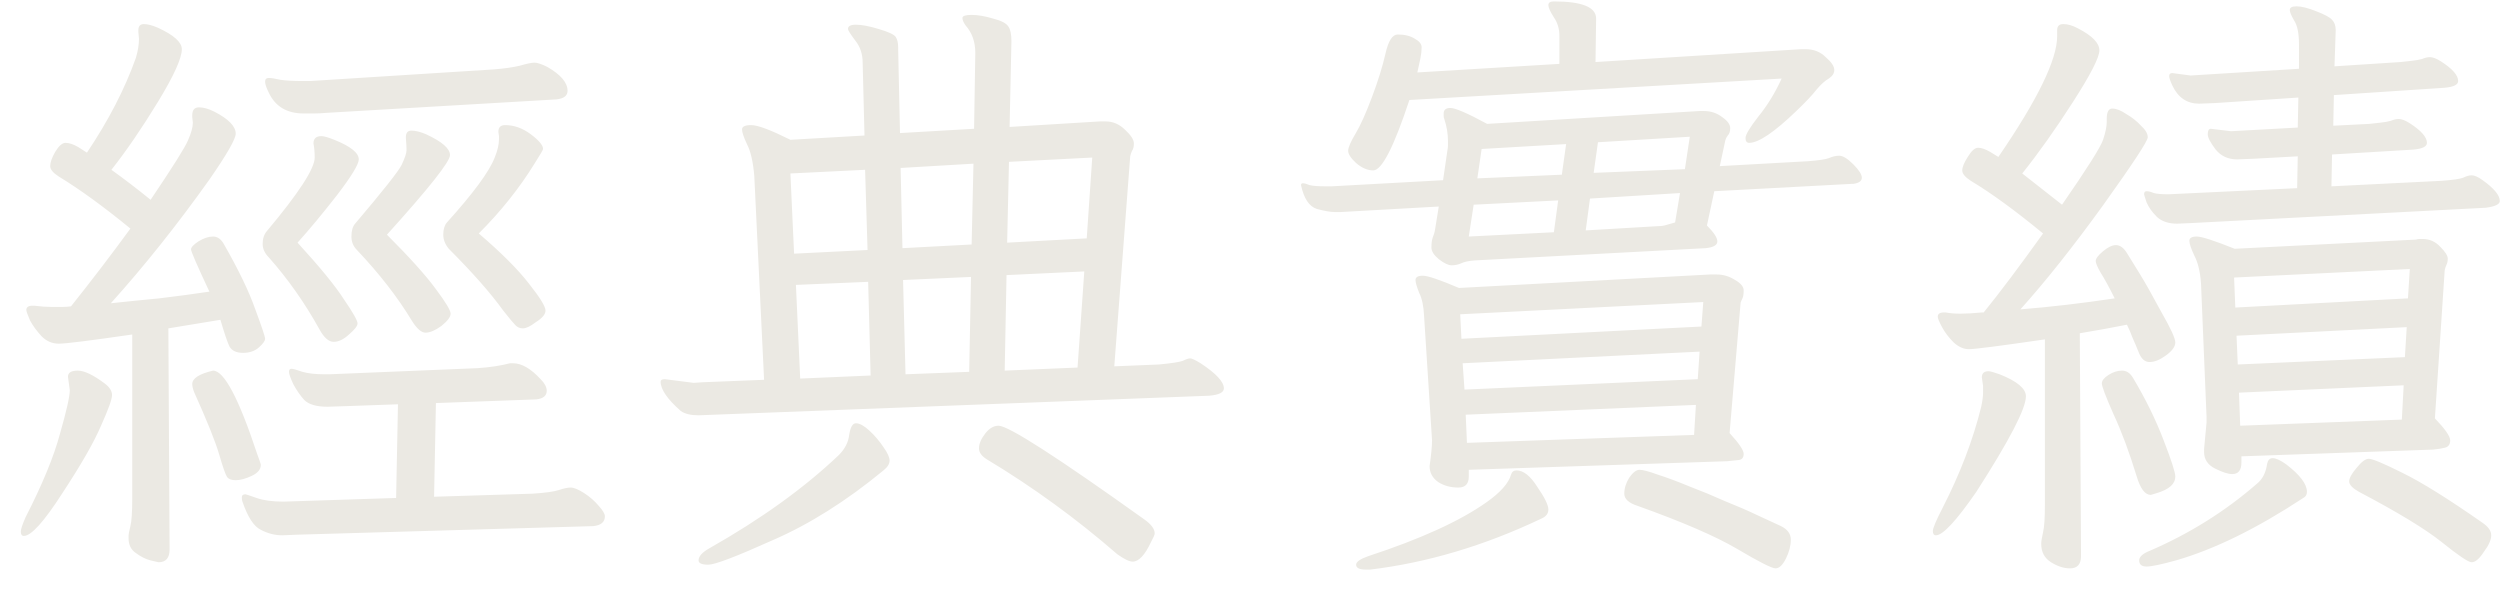 <svg width="49" height="12" viewBox="0 0 49 12" fill="none" xmlns="http://www.w3.org/2000/svg">
<path d="M3.768 7.528C3.768 7.416 3.904 7.328 4.176 7.264C4.392 7.264 4.68 7.808 5.04 8.896C5.088 9.024 5.112 9.096 5.112 9.112C5.112 9.2 5.052 9.272 4.932 9.328C4.812 9.384 4.708 9.412 4.62 9.412C4.54 9.412 4.484 9.392 4.452 9.352C4.42 9.304 4.368 9.156 4.296 8.908C4.224 8.66 4.06 8.252 3.804 7.684C3.78 7.62 3.768 7.568 3.768 7.528ZM1.368 7.648L1.332 7.384C1.332 7.304 1.396 7.264 1.524 7.264C1.652 7.264 1.828 7.348 2.052 7.516C2.148 7.588 2.196 7.664 2.196 7.744C2.196 7.824 2.124 8.024 1.98 8.344C1.844 8.664 1.592 9.104 1.224 9.664C0.864 10.224 0.612 10.504 0.468 10.504C0.428 10.504 0.408 10.476 0.408 10.42C0.408 10.372 0.44 10.276 0.504 10.132C0.832 9.492 1.056 8.948 1.176 8.5C1.304 8.052 1.368 7.768 1.368 7.648ZM6.792 7.96L6.42 7.972C6.204 7.972 6.052 7.928 5.964 7.84C5.884 7.752 5.812 7.648 5.748 7.528C5.692 7.408 5.664 7.328 5.664 7.288C5.664 7.248 5.68 7.228 5.712 7.228C5.744 7.228 5.816 7.248 5.928 7.288C6.04 7.32 6.184 7.336 6.36 7.336H6.456L9.36 7.216C9.6 7.2 9.812 7.168 9.996 7.12H10.056C10.224 7.12 10.404 7.224 10.596 7.432C10.676 7.512 10.716 7.588 10.716 7.66C10.716 7.756 10.648 7.812 10.512 7.828L8.544 7.9L8.508 9.736L10.44 9.676C10.688 9.66 10.86 9.636 10.956 9.604C11.052 9.572 11.128 9.556 11.184 9.556C11.248 9.556 11.336 9.592 11.448 9.664C11.56 9.736 11.656 9.82 11.736 9.916C11.816 10.004 11.856 10.072 11.856 10.12C11.856 10.232 11.78 10.296 11.628 10.312L5.82 10.48L5.532 10.492C5.388 10.492 5.248 10.456 5.112 10.384C4.976 10.32 4.856 10.136 4.752 9.832C4.744 9.816 4.74 9.788 4.74 9.748C4.74 9.708 4.764 9.688 4.812 9.688C4.82 9.688 4.892 9.712 5.028 9.76C5.164 9.808 5.34 9.832 5.556 9.832L7.764 9.76L7.8 7.924L6.792 7.96ZM5.232 4.528C5.856 3.784 6.168 3.304 6.168 3.088C6.168 2.984 6.16 2.892 6.144 2.812C6.144 2.716 6.196 2.668 6.3 2.668C6.348 2.668 6.432 2.692 6.552 2.74C6.872 2.868 7.032 2.996 7.032 3.124C7.032 3.22 6.888 3.456 6.6 3.832C6.312 4.2 6.056 4.508 5.832 4.756C6.272 5.236 6.576 5.608 6.744 5.872C6.92 6.128 7.008 6.284 7.008 6.34C7.008 6.388 6.952 6.46 6.84 6.556C6.736 6.652 6.636 6.7 6.54 6.7C6.444 6.7 6.352 6.62 6.264 6.46C5.976 5.94 5.644 5.468 5.268 5.044C5.188 4.964 5.148 4.876 5.148 4.78C5.148 4.676 5.176 4.592 5.232 4.528ZM8.352 2.632C8.664 2.776 8.82 2.912 8.82 3.04C8.82 3.168 8.408 3.688 7.584 4.6C8.032 5.048 8.352 5.404 8.544 5.668C8.736 5.924 8.832 6.084 8.832 6.148C8.832 6.212 8.772 6.292 8.652 6.388C8.532 6.476 8.428 6.52 8.34 6.52C8.26 6.52 8.172 6.444 8.076 6.292C7.796 5.828 7.436 5.364 6.996 4.9C6.924 4.828 6.888 4.74 6.888 4.636C6.888 4.524 6.912 4.44 6.96 4.384C7.504 3.744 7.808 3.36 7.872 3.232C7.936 3.096 7.968 3 7.968 2.944C7.968 2.888 7.964 2.812 7.956 2.716C7.948 2.612 7.984 2.56 8.064 2.56C8.144 2.56 8.24 2.584 8.352 2.632ZM9.78 2.668L9.768 2.584C9.768 2.496 9.812 2.452 9.9 2.452C10.076 2.452 10.244 2.512 10.404 2.632C10.564 2.752 10.644 2.848 10.644 2.92C10.644 2.936 10.588 3.032 10.476 3.208C10.18 3.688 9.816 4.144 9.384 4.576C9.824 4.952 10.152 5.28 10.368 5.56C10.584 5.832 10.692 6.008 10.692 6.088C10.692 6.16 10.628 6.236 10.5 6.316C10.396 6.396 10.312 6.436 10.248 6.436C10.192 6.436 10.144 6.416 10.104 6.376C10.064 6.336 9.984 6.24 9.864 6.088C9.616 5.744 9.26 5.34 8.796 4.876C8.724 4.788 8.688 4.696 8.688 4.6C8.688 4.496 8.712 4.416 8.76 4.36C9.28 3.784 9.592 3.36 9.696 3.088C9.752 2.952 9.78 2.832 9.78 2.728V2.668ZM6.396 2.212C6.308 2.22 6.228 2.224 6.156 2.224H5.952C5.624 2.224 5.396 2.088 5.268 1.816C5.22 1.72 5.196 1.648 5.196 1.6C5.196 1.552 5.22 1.528 5.268 1.528C5.316 1.528 5.392 1.54 5.496 1.564C5.6 1.58 5.744 1.588 5.928 1.588H6.084L9.684 1.36C9.884 1.344 10.052 1.32 10.188 1.288C10.324 1.248 10.42 1.228 10.476 1.228C10.532 1.228 10.616 1.256 10.728 1.312C10.992 1.464 11.124 1.62 11.124 1.78C11.124 1.876 11.052 1.932 10.908 1.948L6.396 2.212ZM4.104 5.716C3.864 5.204 3.744 4.928 3.744 4.888C3.744 4.848 3.792 4.796 3.888 4.732C3.992 4.668 4.088 4.636 4.176 4.636C4.264 4.636 4.336 4.688 4.392 4.792C4.68 5.296 4.884 5.72 5.004 6.064C5.132 6.408 5.196 6.6 5.196 6.64C5.196 6.68 5.156 6.736 5.076 6.808C4.996 6.88 4.892 6.916 4.764 6.916C4.636 6.916 4.548 6.876 4.5 6.796C4.46 6.716 4.4 6.54 4.32 6.268L3.3 6.436L3.324 10.768C3.324 10.936 3.252 11.02 3.108 11.02C3.1 11.02 3.048 11.008 2.952 10.984C2.856 10.96 2.76 10.912 2.664 10.84C2.568 10.776 2.52 10.68 2.52 10.552V10.492C2.52 10.468 2.532 10.408 2.556 10.312C2.58 10.216 2.592 10.036 2.592 9.772V6.556C1.768 6.676 1.288 6.736 1.152 6.736C1.024 6.736 0.912 6.688 0.816 6.592C0.72 6.488 0.644 6.384 0.588 6.28C0.54 6.168 0.516 6.1 0.516 6.076C0.516 6.02 0.556 5.992 0.636 5.992H0.672C0.8 6.008 0.912 6.016 1.008 6.016H1.224C1.28 6.016 1.336 6.012 1.392 6.004C1.8 5.492 2.188 4.984 2.556 4.48C2.028 4.048 1.56 3.708 1.152 3.46C1.04 3.388 0.984 3.32 0.984 3.256C0.984 3.184 1.016 3.092 1.08 2.98C1.152 2.86 1.22 2.8 1.284 2.8C1.356 2.8 1.44 2.828 1.536 2.884L1.704 2.992C2.128 2.36 2.448 1.74 2.664 1.132C2.704 0.996 2.724 0.872 2.724 0.76L2.712 0.628V0.592C2.712 0.512 2.748 0.472 2.82 0.472C2.892 0.472 2.984 0.496 3.096 0.544C3.408 0.688 3.564 0.828 3.564 0.964C3.564 1.14 3.408 1.484 3.096 1.996C2.784 2.508 2.48 2.952 2.184 3.328C2.44 3.512 2.696 3.708 2.952 3.916C3.384 3.276 3.628 2.888 3.684 2.752C3.748 2.608 3.78 2.492 3.78 2.404L3.768 2.296V2.26C3.768 2.156 3.812 2.104 3.9 2.104C3.988 2.104 4.088 2.132 4.2 2.188C4.48 2.332 4.62 2.476 4.62 2.62C4.62 2.724 4.448 3.024 4.104 3.52C3.472 4.408 2.828 5.216 2.172 5.944C2.468 5.912 2.784 5.88 3.12 5.848C3.456 5.808 3.784 5.764 4.104 5.716ZM14.784 3.448C14.76 3.168 14.712 2.96 14.64 2.824C14.576 2.688 14.544 2.592 14.544 2.536C14.544 2.48 14.604 2.452 14.724 2.452C14.852 2.452 15.108 2.548 15.492 2.74L16.944 2.656L16.908 1.228C16.908 1.06 16.86 0.916 16.764 0.796C16.668 0.668 16.62 0.592 16.62 0.568C16.62 0.512 16.672 0.484 16.776 0.484C16.888 0.484 17.036 0.512 17.22 0.568C17.412 0.624 17.524 0.676 17.556 0.724C17.588 0.772 17.604 0.84 17.604 0.928V0.964L17.64 2.608L19.092 2.524L19.116 1.036C19.116 0.82 19.052 0.64 18.924 0.496C18.884 0.44 18.864 0.392 18.864 0.352C18.864 0.312 18.924 0.292 19.044 0.292C19.164 0.292 19.304 0.316 19.464 0.364C19.624 0.404 19.724 0.456 19.764 0.52C19.804 0.576 19.824 0.672 19.824 0.808L19.788 2.488L21.552 2.38H21.672C21.816 2.38 21.944 2.436 22.056 2.548C22.168 2.652 22.224 2.74 22.224 2.812C22.224 2.876 22.212 2.924 22.188 2.956C22.172 2.988 22.16 3.024 22.152 3.064L21.84 7.18L22.716 7.144C22.964 7.12 23.12 7.096 23.184 7.072C23.248 7.04 23.296 7.024 23.328 7.024C23.36 7.024 23.428 7.056 23.532 7.12C23.836 7.32 23.988 7.484 23.988 7.612C23.988 7.692 23.892 7.74 23.7 7.756L13.692 8.14C13.54 8.14 13.424 8.112 13.344 8.056C13.08 7.824 12.948 7.632 12.948 7.48C12.948 7.448 12.976 7.432 13.032 7.432L13.596 7.504L13.776 7.492L14.976 7.444L14.784 3.448ZM21.408 3.088L19.776 3.172L19.74 4.756L21.3 4.672L21.408 3.088ZM19.08 3.208L17.652 3.292L17.688 4.864L19.044 4.792L19.08 3.208ZM16.956 3.328L15.492 3.4L15.564 4.972L17.004 4.9L16.956 3.328ZM21.252 5.32L19.728 5.392L19.692 7.264L21.12 7.204L21.252 5.32ZM19.032 5.428L17.7 5.488L17.748 7.336L18.996 7.288L19.032 5.428ZM17.016 5.524L15.6 5.584L15.684 7.42L17.064 7.36L17.016 5.524ZM17.316 9.22C16.588 9.82 15.864 10.276 15.144 10.588C14.432 10.908 14.012 11.068 13.884 11.068C13.756 11.068 13.692 11.04 13.692 10.984C13.692 10.904 13.764 10.824 13.908 10.744C14.924 10.168 15.768 9.56 16.44 8.92C16.56 8.8 16.628 8.668 16.644 8.524C16.668 8.372 16.712 8.296 16.776 8.296C16.848 8.296 16.936 8.344 17.04 8.44C17.144 8.536 17.236 8.644 17.316 8.764C17.396 8.876 17.436 8.964 17.436 9.028C17.436 9.092 17.396 9.156 17.316 9.22ZM22.2 11.008C22.136 11.008 22.036 10.96 21.9 10.864C21.1 10.168 20.248 9.548 19.344 9.004C19.24 8.94 19.188 8.868 19.188 8.788C19.188 8.7 19.228 8.604 19.308 8.5C19.388 8.396 19.476 8.344 19.572 8.344C19.764 8.344 20.716 8.956 22.428 10.18C22.564 10.276 22.632 10.368 22.632 10.456C22.632 10.48 22.608 10.536 22.56 10.624C22.44 10.88 22.32 11.008 22.2 11.008ZM26.772 11.164C26.644 11.164 26.58 11.132 26.58 11.068C26.58 11.012 26.66 10.956 26.82 10.9C27.844 10.564 28.616 10.212 29.136 9.844C29.408 9.652 29.568 9.472 29.616 9.304C29.632 9.248 29.668 9.22 29.724 9.22C29.86 9.22 29.996 9.328 30.132 9.544C30.276 9.752 30.348 9.9 30.348 9.988C30.348 10.068 30.3 10.128 30.204 10.168C29.092 10.696 27.976 11.028 26.856 11.164H26.772ZM35.1 10.576C35.1 10.696 35.068 10.82 35.004 10.948C34.94 11.076 34.872 11.14 34.8 11.14C34.728 11.14 34.476 11.012 34.044 10.756C33.62 10.508 32.972 10.228 32.1 9.916C31.924 9.86 31.836 9.78 31.836 9.676C31.836 9.572 31.868 9.468 31.932 9.364C32.004 9.26 32.072 9.208 32.136 9.208C32.2 9.208 32.32 9.24 32.496 9.304C32.672 9.36 32.876 9.436 33.108 9.532C33.34 9.62 33.572 9.716 33.804 9.82C34.044 9.916 34.256 10.008 34.44 10.096C34.632 10.184 34.788 10.256 34.908 10.312C35.036 10.376 35.1 10.464 35.1 10.576ZM33.24 7.936L28.728 8.128L28.752 8.68L33.204 8.524L33.24 7.936ZM33.312 6.892L28.668 7.12L28.704 7.636L33.276 7.432L33.312 6.892ZM33.384 5.92L28.62 6.16L28.644 6.64L33.348 6.4L33.384 5.92ZM28.02 9.136C28.052 8.912 28.068 8.744 28.068 8.632L27.912 6.196C27.904 6.004 27.872 5.852 27.816 5.74C27.768 5.62 27.744 5.536 27.744 5.488C27.744 5.432 27.792 5.404 27.888 5.404C27.984 5.404 28.22 5.484 28.596 5.644L33.516 5.38H33.648C33.776 5.38 33.896 5.416 34.008 5.488C34.12 5.552 34.176 5.62 34.176 5.692C34.176 5.764 34.168 5.816 34.152 5.848C34.136 5.88 34.124 5.908 34.116 5.932L33.9 8.488C34.084 8.688 34.176 8.824 34.176 8.896C34.176 8.968 34.144 9.008 34.08 9.016C34.016 9.024 33.94 9.032 33.852 9.04L28.788 9.208V9.34C28.788 9.484 28.72 9.556 28.584 9.556C28.432 9.556 28.3 9.52 28.188 9.448C28.076 9.368 28.02 9.264 28.02 9.136ZM30.54 3.928L28.884 4.012L28.788 4.636L30.456 4.552L30.54 3.928ZM32.928 3.784L31.164 3.892L31.08 4.516L32.508 4.432C32.564 4.432 32.616 4.424 32.664 4.408C32.72 4.392 32.776 4.376 32.832 4.36L32.928 3.784ZM30.696 2.824L29.04 2.92L28.956 3.496L30.612 3.424L30.696 2.824ZM33.12 2.68L31.32 2.788L31.236 3.388L33.024 3.316L33.12 2.68ZM26.16 4.156C26.08 4.156 25.964 4.136 25.812 4.096C25.66 4.048 25.556 3.892 25.5 3.628C25.5 3.604 25.512 3.592 25.536 3.592C25.568 3.592 25.612 3.604 25.668 3.628C25.732 3.644 25.836 3.652 25.98 3.652H26.1L28.284 3.532L28.368 2.956C28.376 2.916 28.38 2.88 28.38 2.848V2.764C28.38 2.62 28.356 2.476 28.308 2.332C28.3 2.316 28.296 2.296 28.296 2.272V2.224C28.296 2.152 28.34 2.116 28.428 2.116C28.524 2.116 28.764 2.22 29.148 2.428L33.312 2.176H33.396C33.532 2.176 33.652 2.216 33.756 2.296C33.86 2.368 33.912 2.44 33.912 2.512C33.912 2.576 33.896 2.624 33.864 2.656C33.84 2.688 33.824 2.72 33.816 2.752L33.708 3.256L35.436 3.16C35.644 3.144 35.78 3.124 35.844 3.1C35.916 3.068 35.984 3.052 36.048 3.052C36.12 3.052 36.212 3.108 36.324 3.22C36.436 3.332 36.492 3.42 36.492 3.484C36.492 3.548 36.436 3.588 36.324 3.604H36.288L33.6 3.748L33.456 4.42C33.592 4.556 33.66 4.66 33.66 4.732C33.66 4.804 33.584 4.848 33.432 4.864L28.908 5.104C28.788 5.112 28.696 5.132 28.632 5.164C28.576 5.188 28.516 5.2 28.452 5.2C28.388 5.2 28.304 5.16 28.2 5.08C28.104 5 28.056 4.924 28.056 4.852C28.056 4.772 28.064 4.708 28.08 4.66C28.104 4.604 28.12 4.548 28.128 4.492L28.2 4.048L26.28 4.156H26.16ZM30.456 0.028C31.008 0.028 31.284 0.14 31.284 0.364L31.272 1.216L35.304 0.964H35.388C35.548 0.964 35.68 1.016 35.784 1.12C35.896 1.216 35.952 1.3 35.952 1.372C35.952 1.436 35.916 1.492 35.844 1.54C35.772 1.58 35.692 1.652 35.604 1.756C35.524 1.86 35.392 2 35.208 2.176C34.776 2.592 34.468 2.8 34.284 2.8C34.236 2.8 34.212 2.768 34.212 2.704C34.212 2.64 34.296 2.5 34.464 2.284C34.64 2.068 34.792 1.82 34.92 1.54L27.624 1.96C27.32 2.88 27.084 3.34 26.916 3.34C26.804 3.34 26.692 3.292 26.58 3.196C26.476 3.1 26.424 3.02 26.424 2.956C26.424 2.892 26.472 2.78 26.568 2.62C26.664 2.46 26.772 2.22 26.892 1.9C27.012 1.58 27.1 1.296 27.156 1.048C27.212 0.8 27.292 0.676 27.396 0.676C27.532 0.676 27.644 0.704 27.732 0.76C27.82 0.808 27.864 0.864 27.864 0.928C27.864 0.992 27.856 1.064 27.84 1.144L27.78 1.42L30.564 1.252V0.7C30.564 0.564 30.528 0.444 30.456 0.34C30.384 0.228 30.348 0.148 30.348 0.1C30.348 0.052 30.384 0.028 30.456 0.028ZM48.828 10.492C48.828 10.58 48.78 10.688 48.684 10.816C48.596 10.952 48.516 11.02 48.444 11.02C48.38 11.02 48.184 10.888 47.856 10.624C47.536 10.368 46.996 10.04 46.236 9.64C46.108 9.568 46.044 9.5 46.044 9.436C46.044 9.372 46.092 9.284 46.188 9.172C46.284 9.052 46.364 8.992 46.428 8.992C46.5 8.992 46.72 9.084 47.088 9.268C47.464 9.452 47.984 9.776 48.648 10.24C48.768 10.32 48.828 10.404 48.828 10.492ZM45.144 9.76C44.232 10.36 43.4 10.768 42.648 10.984C42.36 11.064 42.168 11.104 42.072 11.104C41.976 11.104 41.928 11.064 41.928 10.984C41.928 10.912 42 10.848 42.144 10.792C42.92 10.456 43.616 10.02 44.232 9.484C44.344 9.396 44.412 9.264 44.436 9.088C44.452 9.016 44.488 8.98 44.544 8.98C44.608 8.98 44.696 9.02 44.808 9.1C45.08 9.308 45.216 9.488 45.216 9.64C45.216 9.696 45.192 9.736 45.144 9.76ZM47.112 7.552L43.884 7.696L43.908 8.344L47.076 8.224L47.112 7.552ZM38.868 7.564L38.844 7.396C38.844 7.316 38.888 7.276 38.976 7.276C39.008 7.276 39.08 7.296 39.192 7.336C39.536 7.472 39.708 7.616 39.708 7.768C39.708 8.008 39.384 8.632 38.736 9.64C38.344 10.208 38.08 10.492 37.944 10.492C37.904 10.492 37.884 10.464 37.884 10.408C37.884 10.352 37.948 10.2 38.076 9.952C38.42 9.28 38.672 8.62 38.832 7.972C38.856 7.86 38.868 7.768 38.868 7.696V7.564ZM42.636 9.34C42.636 9.484 42.516 9.592 42.276 9.664L42.156 9.7C42.044 9.7 41.952 9.58 41.88 9.34C41.736 8.868 41.584 8.46 41.424 8.116C41.272 7.772 41.196 7.572 41.196 7.516C41.196 7.46 41.24 7.404 41.328 7.348C41.416 7.292 41.504 7.264 41.592 7.264C41.68 7.264 41.752 7.312 41.808 7.408C42.056 7.824 42.256 8.232 42.408 8.632C42.56 9.024 42.636 9.26 42.636 9.34ZM47.172 6.412L43.836 6.58L43.86 7.144L47.136 7L47.172 6.412ZM47.232 5.272L43.788 5.44L43.812 6.028L47.196 5.848L47.232 5.272ZM43.2 8.8L43.248 8.284V8.164L43.14 5.56C43.124 5.328 43.08 5.144 43.008 5.008C42.944 4.872 42.912 4.776 42.912 4.72C42.912 4.664 42.96 4.636 43.056 4.636C43.152 4.636 43.4 4.716 43.8 4.876L47.352 4.696C47.376 4.688 47.4 4.684 47.424 4.684H47.484C47.62 4.684 47.736 4.736 47.832 4.84C47.928 4.936 47.976 5.012 47.976 5.068C47.976 5.116 47.968 5.156 47.952 5.188C47.936 5.22 47.924 5.256 47.916 5.296L47.724 8.2C47.924 8.408 48.024 8.552 48.024 8.632C48.024 8.712 47.988 8.76 47.916 8.776C47.852 8.792 47.776 8.804 47.688 8.812L43.932 8.944V9.064C43.932 9.216 43.872 9.292 43.752 9.292C43.672 9.292 43.56 9.256 43.416 9.184C43.272 9.112 43.2 9.004 43.2 8.86V8.8ZM41.688 6.364C41.408 6.42 41.1 6.476 40.764 6.532L40.788 10.9C40.788 11.06 40.716 11.14 40.572 11.14C40.452 11.14 40.328 11.1 40.2 11.02C40.072 10.94 40.008 10.82 40.008 10.66C40.008 10.612 40.02 10.536 40.044 10.432C40.068 10.336 40.08 10.156 40.08 9.892V6.652C39.2 6.78 38.704 6.844 38.592 6.844C38.488 6.844 38.388 6.8 38.292 6.712C38.196 6.616 38.12 6.516 38.064 6.412C38.008 6.308 37.98 6.24 37.98 6.208C37.98 6.152 38.02 6.124 38.1 6.124H38.136C38.216 6.14 38.312 6.148 38.424 6.148C38.544 6.148 38.684 6.14 38.844 6.124H38.88C39.192 5.74 39.58 5.224 40.044 4.576C39.5 4.128 39.028 3.784 38.628 3.544C38.516 3.472 38.46 3.404 38.46 3.34C38.46 3.276 38.496 3.188 38.568 3.076C38.64 2.956 38.708 2.896 38.772 2.896C38.836 2.896 38.916 2.924 39.012 2.98L39.168 3.076C39.936 1.956 40.32 1.168 40.32 0.712V0.592C40.32 0.512 40.36 0.472 40.44 0.472C40.528 0.472 40.624 0.5 40.728 0.556C41.008 0.7 41.148 0.844 41.148 0.988C41.148 1.124 40.976 1.46 40.632 1.996C40.288 2.532 39.956 3 39.636 3.4L40.416 4.012C40.904 3.308 41.172 2.884 41.22 2.74C41.268 2.596 41.292 2.48 41.292 2.392V2.332C41.292 2.196 41.328 2.128 41.4 2.128C41.48 2.128 41.572 2.164 41.676 2.236C41.788 2.3 41.884 2.376 41.964 2.464C42.052 2.544 42.096 2.62 42.096 2.692C42.096 2.764 41.804 3.208 41.22 4.024C40.636 4.832 40.096 5.512 39.6 6.064C40.192 6.016 40.808 5.944 41.448 5.848C41.336 5.624 41.244 5.456 41.172 5.344C41.108 5.232 41.076 5.156 41.076 5.116C41.076 5.068 41.124 5.004 41.22 4.924C41.316 4.844 41.4 4.804 41.472 4.804C41.552 4.804 41.624 4.856 41.688 4.96C41.752 5.064 41.836 5.2 41.94 5.368C42.044 5.536 42.184 5.784 42.36 6.112C42.544 6.432 42.636 6.632 42.636 6.712C42.636 6.792 42.576 6.876 42.456 6.964C42.336 7.052 42.228 7.096 42.132 7.096C42.044 7.096 41.976 7.04 41.928 6.928C41.88 6.808 41.836 6.704 41.796 6.616C41.764 6.528 41.728 6.444 41.688 6.364ZM42.936 1.48L45.06 1.348V0.868C45.06 0.652 45.028 0.496 44.964 0.4C44.908 0.304 44.88 0.236 44.88 0.196C44.88 0.148 44.924 0.124 45.012 0.124C45.108 0.124 45.236 0.156 45.396 0.22C45.564 0.284 45.668 0.34 45.708 0.388C45.756 0.436 45.78 0.504 45.78 0.592L45.756 1.3L47.052 1.216C47.124 1.208 47.196 1.2 47.268 1.192C47.348 1.184 47.416 1.172 47.472 1.156C47.528 1.132 47.58 1.12 47.628 1.12C47.684 1.12 47.756 1.148 47.844 1.204C48.068 1.348 48.18 1.476 48.18 1.588C48.18 1.66 48.092 1.704 47.916 1.72L45.744 1.864L45.732 2.464L46.44 2.428C46.512 2.42 46.584 2.412 46.656 2.404C46.736 2.396 46.804 2.384 46.86 2.368C46.916 2.344 46.968 2.332 47.016 2.332C47.072 2.332 47.144 2.36 47.232 2.416C47.456 2.56 47.568 2.688 47.568 2.8C47.568 2.872 47.48 2.916 47.304 2.932L45.708 3.028L45.696 3.652L47.856 3.544C48.072 3.528 48.212 3.508 48.276 3.484C48.34 3.452 48.396 3.436 48.444 3.436C48.5 3.436 48.572 3.468 48.66 3.532C48.884 3.692 48.996 3.828 48.996 3.94C48.996 4.004 48.904 4.048 48.72 4.072L42.948 4.372L42.672 4.384C42.504 4.384 42.372 4.34 42.276 4.252C42.18 4.156 42.112 4.06 42.072 3.964C42.04 3.868 42.024 3.816 42.024 3.808C42.024 3.768 42.04 3.748 42.072 3.748C42.112 3.748 42.16 3.76 42.216 3.784C42.272 3.8 42.368 3.808 42.504 3.808L45.024 3.688L45.036 3.064L44.16 3.112L43.848 3.124C43.672 3.124 43.532 3.06 43.428 2.932C43.324 2.796 43.272 2.696 43.272 2.632C43.272 2.56 43.292 2.524 43.332 2.524L43.728 2.572L45.036 2.5L45.048 1.912L43.416 2.02L43.104 2.032C42.864 2.032 42.688 1.912 42.576 1.672C42.536 1.584 42.516 1.524 42.516 1.492C42.516 1.452 42.536 1.432 42.576 1.432L42.936 1.48Z" fill="#EBE9E3"/>
</svg>
